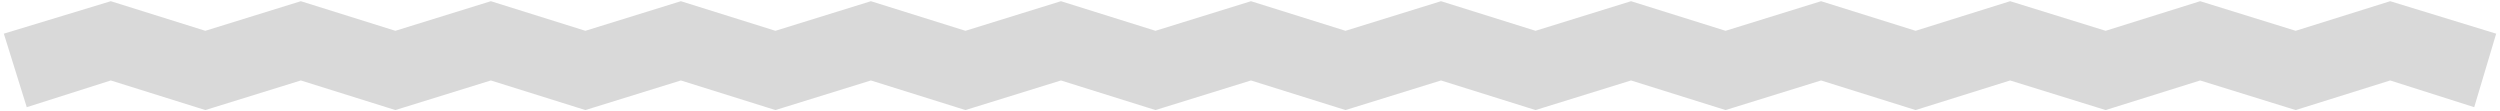 <svg xmlns="http://www.w3.org/2000/svg" width="382" height="17" fill="none"><path fill="#D9D9D9" d="m321.737 16.817-14.591-4.523-14.445 4.523-14.445-4.523-14.592 4.523-14.445-4.523-14.591 4.523-14.445-4.523-14.592 4.523-14.445-4.523-14.591 4.523-14.445-4.523-14.592 4.523-14.445-4.523-14.591 4.523-14.445-4.523-14.592 4.523L75 12.294 60.41 16.817l-14.445-4.523-14.592 4.523-14.445-4.523-12.84 4.085L.585 5.144 16.927.183l14.445 4.523L45.964.183l14.445 4.523L75 .183l14.445 4.523L104.037.183l14.445 4.523L133.073.183l14.445 4.523L162.11.183l14.445 4.523L191.146.183l14.445 4.523L220.183.183l14.445 4.523L249.219.183l14.445 4.523L278.256.183l14.445 4.523L307.146.183l14.591 4.523L336.183.183l14.591 4.523L365.219.183l16.196 4.961-3.355 11.235-12.841-4.085-14.445 4.523-14.591-4.523-14.446 4.523Z"/></svg>